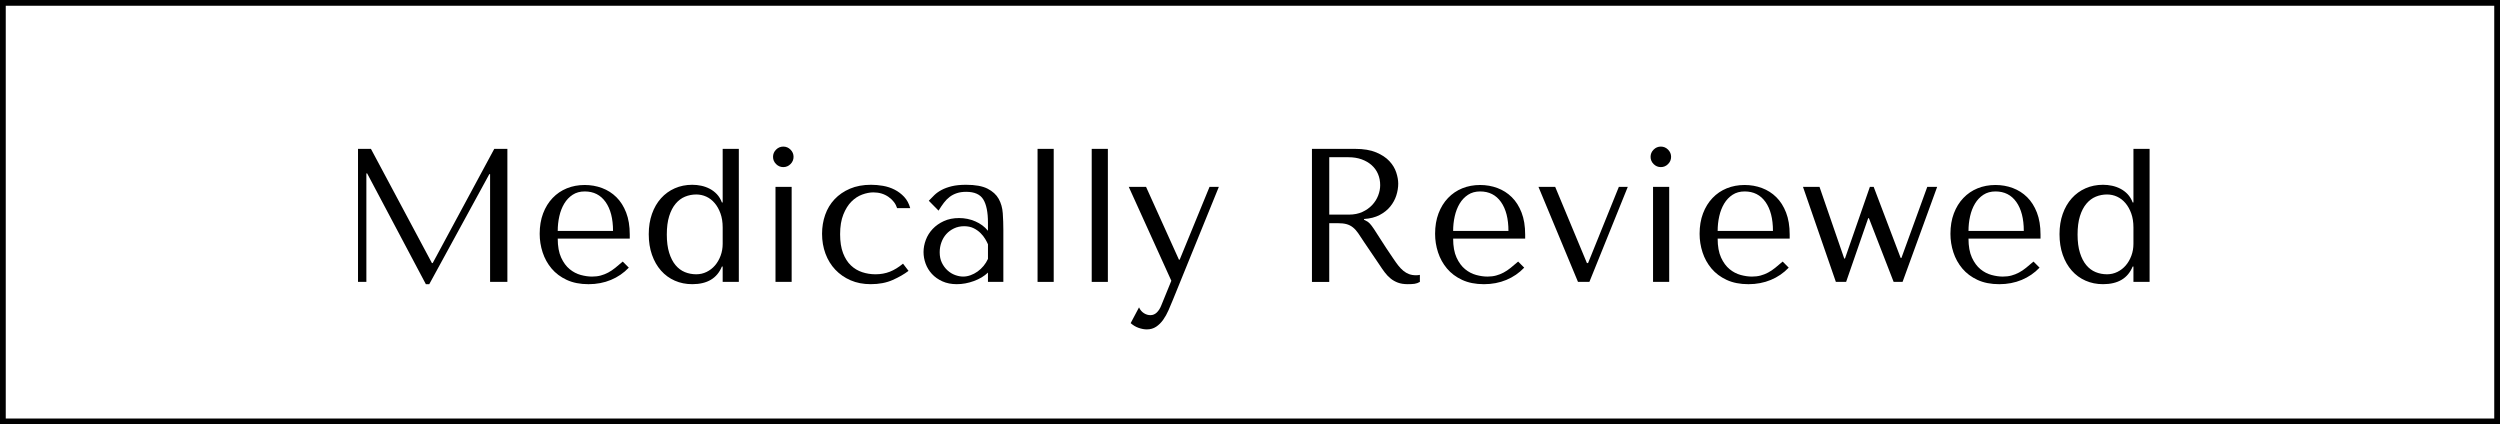 <?xml version="1.0" encoding="UTF-8"?><svg id="uuid-634c0185-c95c-46cd-bf7e-9ab3d08bb900" xmlns="http://www.w3.org/2000/svg" viewBox="0 0 473.607 80.376"><g id="uuid-b2b7e8d6-93a8-449e-8d49-b6c990df24f8"><path d="m81.827,49.838h.144l11.664-21.636h2.484v25.201h-3.276v-20.413h-.144l-11.376,20.844h-.648l-11.124-20.988h-.144v20.556h-1.584v-25.201h2.448l11.556,21.636Z" style="stroke-width:0px;"/><path d="m105.658,45.194c0,1.464.215,2.664.646,3.6.431.937.969,1.669,1.616,2.197.646.528,1.347.895,2.1,1.098.754.205,1.466.307,2.137.307.598,0,1.143-.066,1.633-.198s.963-.317,1.418-.558.903-.54,1.347-.9c.443-.36.915-.756,1.418-1.188l1.149,1.152c-.96,1.008-2.088,1.782-3.384,2.322-1.296.54-2.712.81-4.248.81-1.584,0-2.958-.27-4.122-.81-1.165-.54-2.124-1.26-2.88-2.16-.756-.9-1.32-1.92-1.692-3.06s-.558-2.31-.558-3.511c0-1.439.216-2.729.648-3.869.432-1.14,1.031-2.112,1.8-2.916.768-.805,1.668-1.416,2.7-1.837,1.031-.419,2.16-.63,3.384-.63,1.152,0,2.244.192,3.276.576,1.032.385,1.938.96,2.718,1.729.779.768,1.397,1.74,1.854,2.916.456,1.176.684,2.568.684,4.176v.756h-13.644Zm10.476-1.44c0-2.327-.471-4.157-1.412-5.489-.942-1.332-2.259-1.998-3.951-1.998-.882,0-1.645.21-2.289.63s-1.174.979-1.591,1.674c-.417.696-.728,1.494-.93,2.394-.203.9-.304,1.831-.304,2.79h10.476Z" style="stroke-width:0px;"/><path d="m139.966,53.403h-3.06v-2.916h-.144c-.913,2.232-2.785,3.348-5.616,3.348-1.2,0-2.304-.222-3.312-.666-1.008-.443-1.878-1.08-2.61-1.907-.732-.828-1.302-1.825-1.71-2.989-.409-1.164-.612-2.466-.612-3.906,0-1.416.204-2.7.612-3.852.408-1.152.978-2.136,1.71-2.952.732-.815,1.602-1.445,2.61-1.891,1.008-.443,2.112-.666,3.312-.666.576,0,1.146.061,1.71.181.563.12,1.098.312,1.602.576.504.264.954.606,1.35,1.025.396.421.714.942.954,1.566h.144v-10.152h3.06v25.201Zm-3.06-10.333c0-.983-.139-1.859-.414-2.628-.276-.768-.643-1.422-1.098-1.962-.456-.54-.984-.948-1.584-1.225-.6-.275-1.236-.413-1.908-.413-.744,0-1.452.138-2.124.413-.672.276-1.266.721-1.782,1.332-.517.612-.924,1.398-1.224,2.358-.3.96-.45,2.124-.45,3.492,0,1.345.149,2.496.45,3.456.3.96.702,1.74,1.206,2.34.504.601,1.092,1.038,1.764,1.314.671.275,1.392.413,2.16.413.696,0,1.35-.149,1.962-.449.612-.3,1.14-.708,1.584-1.225.444-.516.797-1.128,1.062-1.836.264-.707.396-1.458.396-2.25v-3.132Z" style="stroke-width:0px;"/><path d="m147.021,28.346c.384-.384.84-.576,1.368-.576.528,0,.984.192,1.368.576.383.384.576.84.576,1.367,0,.528-.192.984-.576,1.368-.384.385-.84.576-1.368.576-.528,0-.984-.191-1.368-.576-.384-.384-.576-.84-.576-1.368,0-.527.192-.983.576-1.367Zm2.952,7.056v18h-3.06v-18h3.06Z" style="stroke-width:0px;"/><path d="m168.567,51.477c.828-.324,1.662-.834,2.502-1.53l1.044,1.368c-.816.624-1.818,1.2-3.006,1.728-1.188.528-2.574.792-4.158.792-1.417,0-2.688-.246-3.816-.737-1.128-.492-2.094-1.164-2.898-2.017-.804-.852-1.422-1.86-1.854-3.024-.432-1.164-.648-2.418-.648-3.763,0-1.271.198-2.472.594-3.6s.99-2.111,1.782-2.952c.792-.84,1.764-1.506,2.916-1.998,1.152-.491,2.484-.738,3.996-.738.72,0,1.47.066,2.25.198.78.133,1.512.373,2.196.721.684.348,1.29.804,1.818,1.367.527.564.912,1.278,1.152,2.143h-2.484c-.264-.84-.804-1.548-1.62-2.124s-1.776-.864-2.88-.864c-.672,0-1.38.139-2.124.414-.744.276-1.422.72-2.034,1.332-.612.612-1.122,1.428-1.53,2.448-.408,1.021-.612,2.262-.612,3.726,0,1.417.186,2.61.558,3.582s.87,1.752,1.494,2.34c.624.589,1.338,1.015,2.142,1.278.804.265,1.638.396,2.502.396.984,0,1.89-.161,2.718-.485Z" style="stroke-width:0px;"/><path d="m183.015,35.006c1.752,0,3.11.247,4.071.738.96.492,1.664,1.134,2.108,1.926s.703,1.705.775,2.736c.072,1.032.108,2.088.108,3.168v9.829h-2.916v-1.764c-.696.672-1.584,1.206-2.664,1.602-1.08.396-2.16.594-3.24.594-1.032,0-1.944-.18-2.736-.54-.792-.359-1.452-.827-1.98-1.403-.528-.576-.924-1.225-1.188-1.944-.264-.72-.396-1.453-.396-2.197,0-.768.144-1.535.432-2.304.288-.768.72-1.458,1.296-2.07.576-.611,1.284-1.109,2.124-1.493.84-.384,1.8-.576,2.88-.576s2.106.21,3.078.63,1.77,1.014,2.394,1.782v-1.549c0-1.967-.295-3.432-.885-4.392-.591-.96-1.668-1.44-3.234-1.44-.675,0-1.265.085-1.771.253-.506.168-.958.401-1.355.701-.398.301-.765.673-1.103,1.116-.337.444-.674.942-1.011,1.494l-1.848-1.872c.336-.36.69-.72,1.062-1.08.373-.359.829-.684,1.369-.972s1.183-.522,1.928-.702c.745-.18,1.646-.271,2.703-.271Zm4.146,11.269c-.121-.288-.295-.624-.524-1.008s-.524-.756-.885-1.116c-.362-.36-.795-.666-1.301-.918s-1.108-.378-1.807-.378-1.337.139-1.916.414c-.578.276-1.066.636-1.463,1.08-.397.444-.705.966-.922,1.565-.217.601-.325,1.225-.325,1.872,0,.769.138,1.435.416,1.999.277.564.632,1.044,1.066,1.44.434.396.916.689,1.446.882s1.036.288,1.518.288c.458,0,.921-.084,1.392-.252.47-.168.916-.402,1.337-.702s.801-.653,1.138-1.062c.337-.407.614-.852.832-1.333v-2.771Z" style="stroke-width:0px;"/><path d="m199.617,53.403h-3.06v-25.201h3.06v25.201Z" style="stroke-width:0px;"/><path d="m209.877,53.403h-3.06v-25.201h3.06v25.201Z" style="stroke-width:0px;"/><path d="m223.484,49.19l5.652-13.788h1.764l-8.712,21.42c-.264.648-.54,1.302-.828,1.962-.288.66-.624,1.26-1.008,1.8-.384.54-.828.978-1.332,1.314-.504.336-1.092.504-1.764.504-.48,0-.996-.096-1.548-.288-.552-.192-1.056-.492-1.512-.9l1.584-2.987c.216.479.522.846.918,1.098s.81.378,1.242.378c.456,0,.858-.168,1.206-.504.348-.336.63-.78.846-1.332l1.908-4.68-8.064-17.785h3.276l6.228,13.788h.144Z" style="stroke-width:0px;"/><path d="m256.712,28.202c1.607,0,2.939.223,3.996.666,1.056.444,1.89.996,2.502,1.656.612.66,1.044,1.374,1.296,2.142.252.769.378,1.477.378,2.124,0,.721-.119,1.458-.356,2.214-.238.757-.618,1.458-1.141,2.106s-1.196,1.188-2.02,1.62c-.824.432-1.812.684-2.963.756v.144l.36.181c.288.144.534.324.738.54.204.216.468.563.792,1.044.324.48.76,1.158,1.308,2.034.548.876,1.321,2.046,2.319,3.51.333.504.654.955.964,1.35.311.396.634.732.97,1.008.335.276.696.486,1.08.631.384.144.828.216,1.332.216.12,0,.24-.006.36-.019.12-.012.239-.029.36-.054v1.332c-.336.191-.672.312-1.008.36-.336.048-.768.071-1.296.071-.72,0-1.337-.096-1.85-.288-.513-.191-.972-.449-1.375-.773-.404-.324-.779-.714-1.123-1.17-.345-.456-.695-.96-1.051-1.512l-2.854-4.213c-.435-.671-.808-1.235-1.121-1.691-.313-.456-.651-.828-1.012-1.116-.361-.288-.765-.491-1.21-.612-.445-.119-1.005-.18-1.68-.18h-1.59v11.125h-3.276v-25.201h8.172Zm-4.896,12.456h3.722c.963,0,1.812-.168,2.547-.504.734-.336,1.355-.774,1.861-1.313.505-.54.885-1.14,1.138-1.801.253-.659.38-1.313.38-1.962,0-.768-.139-1.476-.416-2.124-.277-.647-.681-1.206-1.21-1.674s-1.163-.834-1.897-1.098c-.735-.264-1.56-.396-2.475-.396h-3.649v10.872Z" style="stroke-width:0px;"/><path d="m275.287,45.194c0,1.464.215,2.664.646,3.6.431.937.969,1.669,1.616,2.197.646.528,1.347.895,2.1,1.098.754.205,1.466.307,2.137.307.598,0,1.143-.066,1.633-.198s.963-.317,1.418-.558.903-.54,1.347-.9c.443-.36.915-.756,1.418-1.188l1.149,1.152c-.96,1.008-2.088,1.782-3.384,2.322-1.296.54-2.712.81-4.248.81-1.584,0-2.958-.27-4.122-.81-1.165-.54-2.124-1.26-2.88-2.16-.756-.9-1.32-1.92-1.692-3.06s-.558-2.31-.558-3.511c0-1.439.216-2.729.648-3.869.432-1.14,1.031-2.112,1.8-2.916.768-.805,1.668-1.416,2.7-1.837,1.031-.419,2.16-.63,3.384-.63,1.152,0,2.244.192,3.276.576,1.032.385,1.938.96,2.718,1.729.779.768,1.397,1.74,1.854,2.916.456,1.176.684,2.568.684,4.176v.756h-13.644Zm10.476-1.44c0-2.327-.471-4.157-1.412-5.489-.942-1.332-2.259-1.998-3.951-1.998-.882,0-1.645.21-2.289.63s-1.174.979-1.591,1.674c-.417.696-.728,1.494-.93,2.394-.203.9-.304,1.831-.304,2.79h10.476Z" style="stroke-width:0px;"/><path d="m294.619,35.402l6.012,14.436h.216l5.832-14.436h1.692l-7.272,18h-2.16l-7.487-18h3.168Z" style="stroke-width:0px;"/><path d="m313.266,28.346c.384-.384.84-.576,1.368-.576.527,0,.983.192,1.368.576.383.384.575.84.575,1.367,0,.528-.192.984-.575,1.368-.385.385-.841.576-1.368.576-.528,0-.984-.191-1.368-.576-.384-.384-.576-.84-.576-1.368,0-.527.192-.983.576-1.367Zm2.952,7.056v18h-3.061v-18h3.061Z" style="stroke-width:0px;"/><path d="m325.397,45.194c0,1.464.216,2.664.646,3.6.431.937.97,1.669,1.615,2.197.646.528,1.347.895,2.101,1.098.754.205,1.466.307,2.137.307.599,0,1.143-.066,1.634-.198.49-.132.963-.317,1.418-.558.454-.24.903-.54,1.347-.9.442-.36.915-.756,1.418-1.188l1.148,1.152c-.96,1.008-2.088,1.782-3.384,2.322s-2.712.81-4.248.81c-1.584,0-2.958-.27-4.122-.81s-2.124-1.26-2.88-2.16-1.32-1.92-1.691-3.06c-.373-1.14-.559-2.31-.559-3.511,0-1.439.216-2.729.648-3.869.432-1.14,1.031-2.112,1.8-2.916.768-.805,1.668-1.416,2.7-1.837,1.031-.419,2.16-.63,3.384-.63,1.152,0,2.244.192,3.276.576,1.031.385,1.938.96,2.718,1.729.779.768,1.397,1.74,1.854,2.916s.685,2.568.685,4.176v.756h-13.645Zm10.477-1.44c0-2.327-.471-4.157-1.413-5.489-.941-1.332-2.258-1.998-3.95-1.998-.882,0-1.646.21-2.289.63s-1.174.979-1.591,1.674c-.417.696-.727,1.494-.93,2.394-.202.9-.304,1.831-.304,2.79h10.477Z" style="stroke-width:0px;"/><path d="m344.693,35.402l4.681,13.572h.144l4.716-13.572h.721l5.111,13.464h.145l4.896-13.464h1.872l-6.552,18h-1.692l-4.68-12.06h-.144l-4.177,12.06h-1.943l-6.229-18h3.132Z" style="stroke-width:0px;"/><path d="m372.917,45.194c0,1.464.216,2.664.646,3.6.431.937.97,1.669,1.615,2.197.646.528,1.347.895,2.101,1.098.754.205,1.466.307,2.137.307.599,0,1.143-.066,1.634-.198.49-.132.963-.317,1.418-.558.454-.24.903-.54,1.347-.9.442-.36.915-.756,1.418-1.188l1.148,1.152c-.96,1.008-2.088,1.782-3.384,2.322s-2.712.81-4.248.81c-1.584,0-2.958-.27-4.122-.81s-2.124-1.26-2.88-2.16-1.32-1.92-1.691-3.06c-.373-1.14-.559-2.31-.559-3.511,0-1.439.216-2.729.648-3.869.432-1.14,1.031-2.112,1.8-2.916.768-.805,1.668-1.416,2.7-1.837,1.031-.419,2.16-.63,3.384-.63,1.152,0,2.244.192,3.276.576,1.031.385,1.938.96,2.718,1.729.779.768,1.397,1.74,1.854,2.916s.685,2.568.685,4.176v.756h-13.645Zm10.477-1.44c0-2.327-.471-4.157-1.413-5.489-.941-1.332-2.258-1.998-3.95-1.998-.882,0-1.646.21-2.289.63s-1.174.979-1.591,1.674c-.417.696-.727,1.494-.93,2.394-.202.9-.304,1.831-.304,2.79h10.477Z" style="stroke-width:0px;"/><path d="m407.225,53.403h-3.061v-2.916h-.144c-.912,2.232-2.784,3.348-5.616,3.348-1.2,0-2.304-.222-3.312-.666-1.009-.443-1.879-1.08-2.61-1.907-.732-.828-1.303-1.825-1.71-2.989-.408-1.164-.612-2.466-.612-3.906,0-1.416.204-2.7.612-3.852.407-1.152.978-2.136,1.71-2.952.731-.815,1.602-1.445,2.61-1.891,1.008-.443,2.111-.666,3.312-.666.576,0,1.146.061,1.71.181.563.12,1.098.312,1.603.576.504.264.953.606,1.35,1.025.396.421.714.942.954,1.566h.144v-10.152h3.061v25.201Zm-3.061-10.333c0-.983-.138-1.859-.414-2.628-.275-.768-.642-1.422-1.098-1.962s-.984-.948-1.584-1.225c-.601-.275-1.236-.413-1.908-.413-.744,0-1.452.138-2.124.413-.672.276-1.266.721-1.782,1.332-.516.612-.924,1.398-1.224,2.358-.301.96-.45,2.124-.45,3.492,0,1.345.149,2.496.45,3.456.3.96.702,1.74,1.206,2.34.504.601,1.092,1.038,1.764,1.314.672.275,1.392.413,2.16.413.696,0,1.351-.149,1.962-.449.612-.3,1.14-.708,1.584-1.225.444-.516.798-1.128,1.062-1.836.264-.707.396-1.458.396-2.25v-3.132Z" style="stroke-width:0px;"/><rect x=".545" y=".545" width="472.517" height="79.286" style="fill:none; stroke:#000; stroke-miterlimit:10; stroke-width:1.09px;"/></g></svg>
